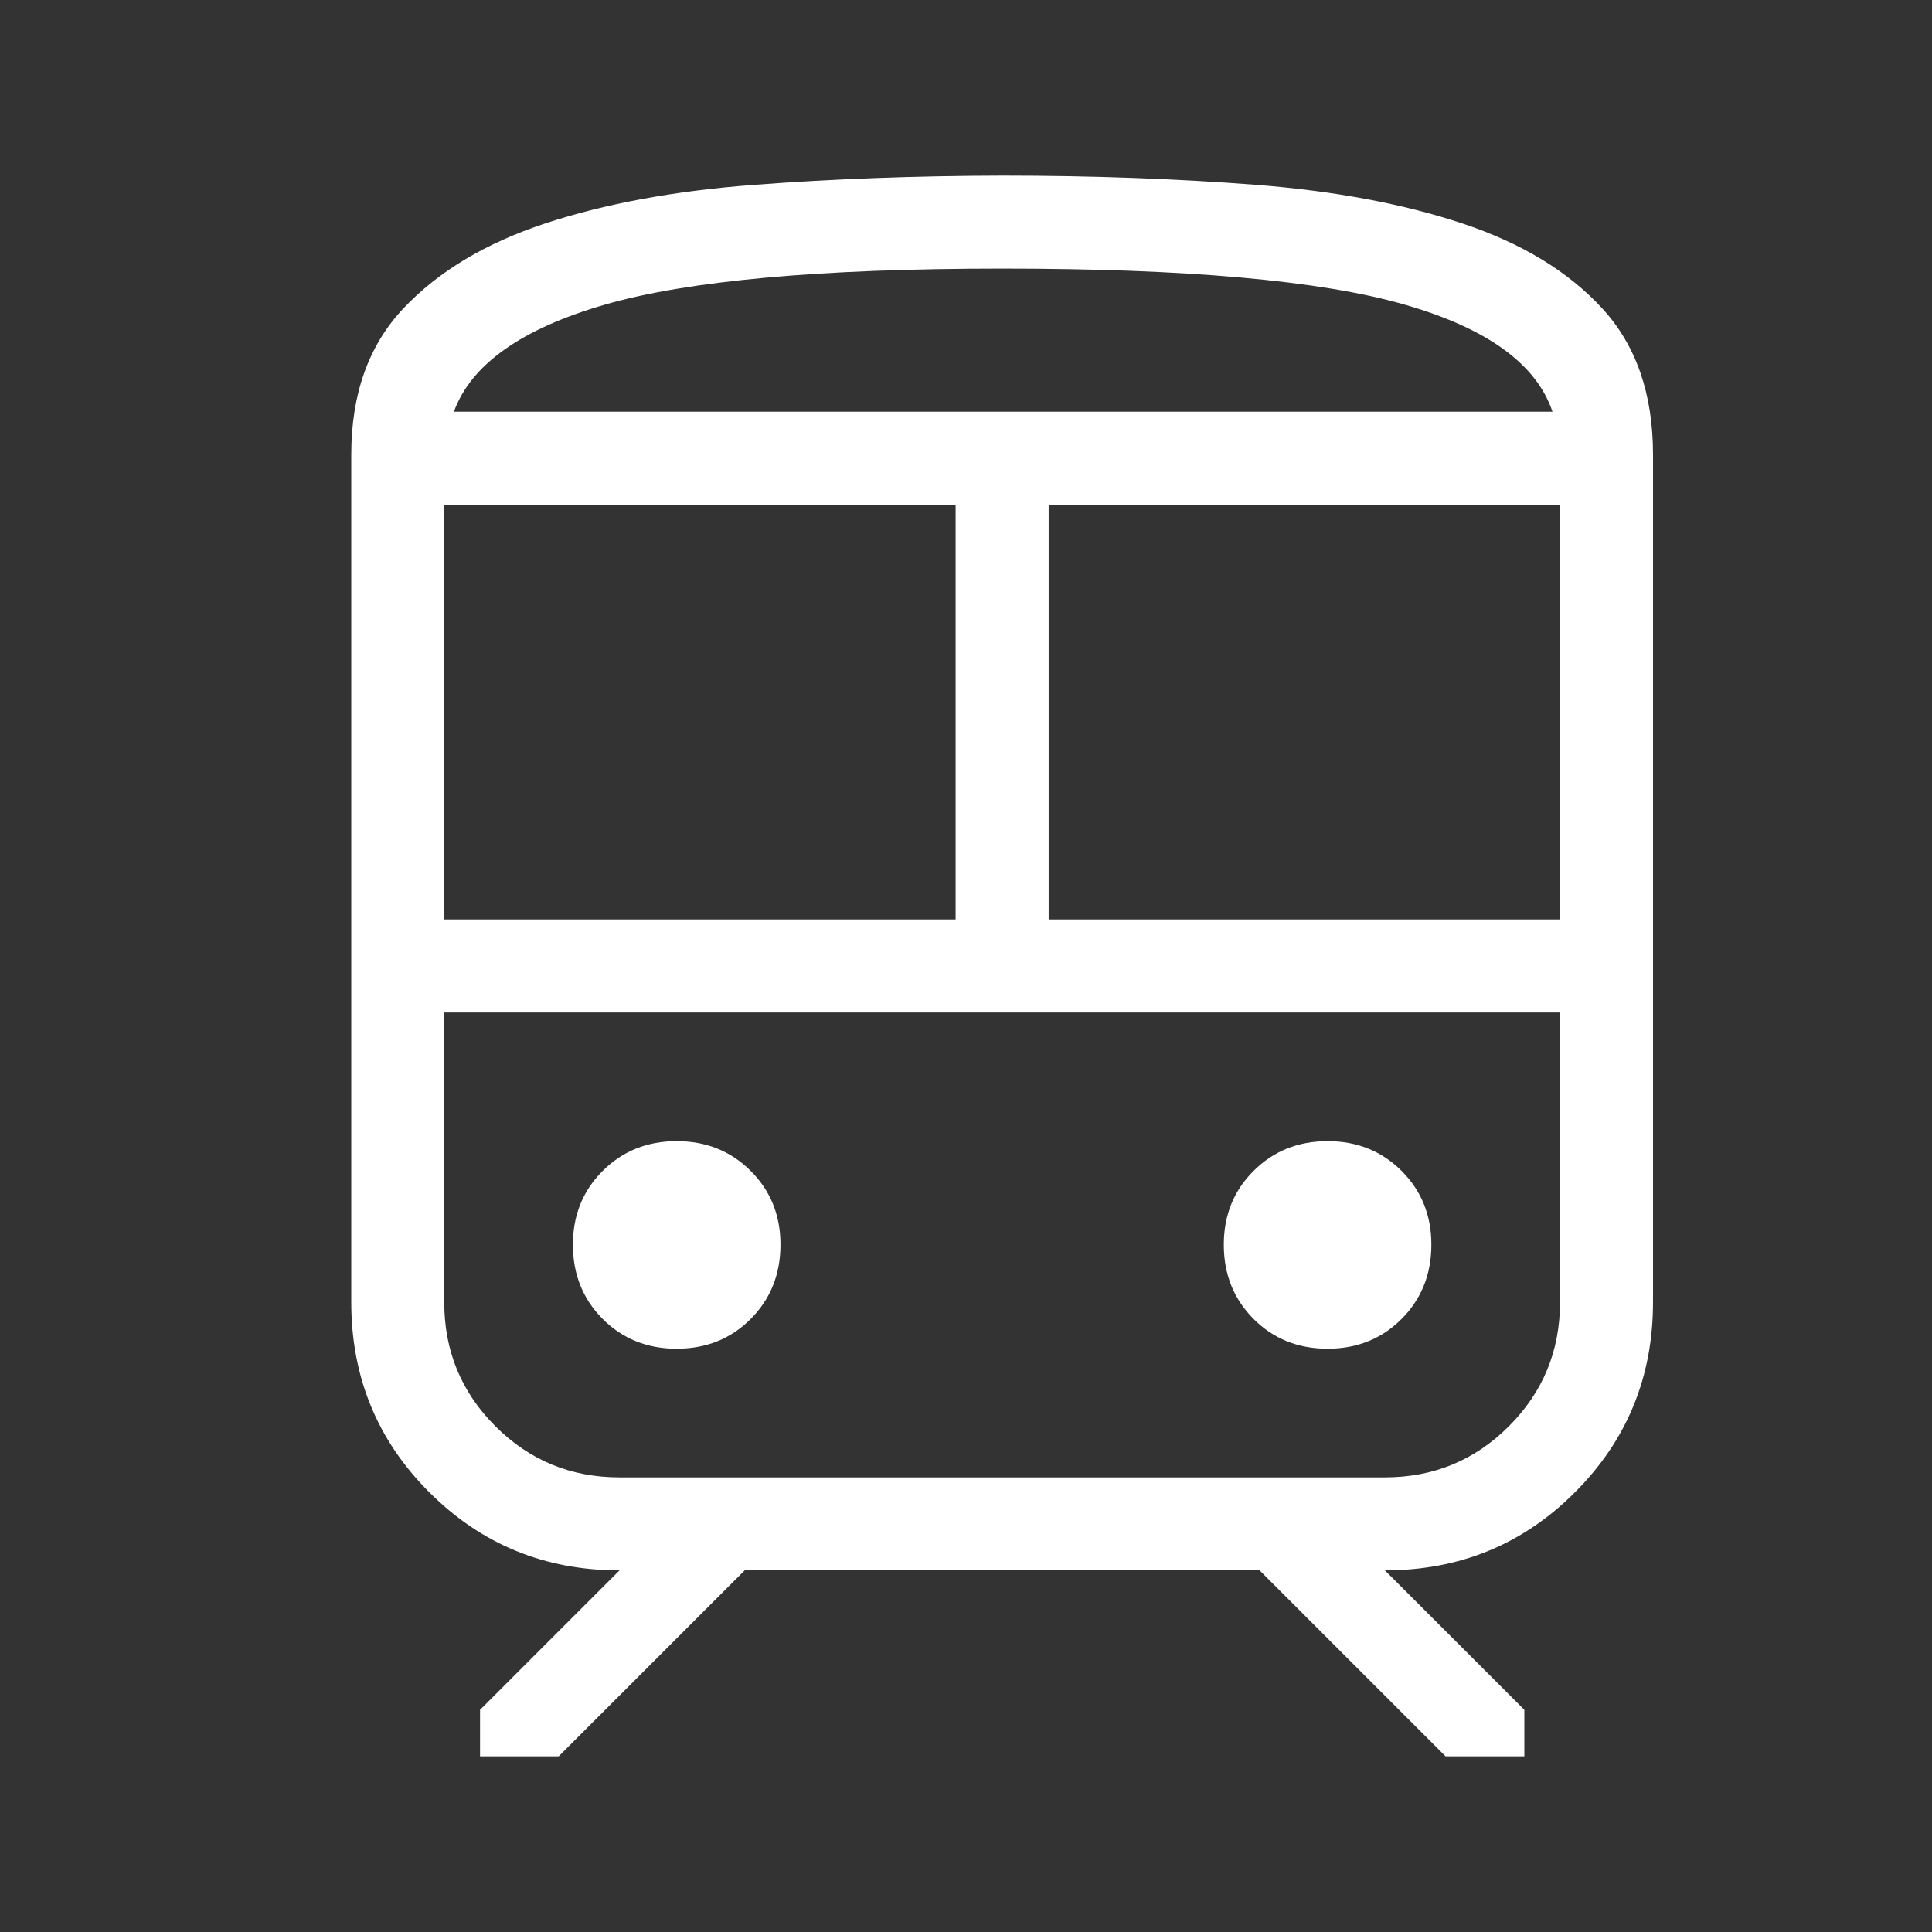 <svg width="32" height="32" viewBox="0 0 32 32" fill="none" xmlns="http://www.w3.org/2000/svg">
<rect x="0" y="0" width="32" height="32" fill="#333333" stroke="none"/>
<path d="M5.818 21.569V7.529C5.818 6.524 6.107 5.716 6.685 5.105C7.263 4.494 8.045 4.026 9.032 3.7C10.019 3.375 11.166 3.162 12.474 3.063C13.782 2.963 15.157 2.912 16.599 2.909C18.095 2.909 19.496 2.96 20.8 3.061C22.104 3.163 23.245 3.376 24.224 3.702C25.202 4.027 25.973 4.495 26.535 5.105C27.098 5.715 27.379 6.523 27.379 7.529V21.569C27.379 22.806 26.948 23.856 26.085 24.718C25.224 25.58 24.175 26.01 22.938 26.01L25.248 28.32V29.09H23.943L20.863 26.01H12.334L9.254 29.09H7.951V28.32L10.261 26.01C9.023 26.01 7.973 25.579 7.111 24.717C6.249 23.856 5.818 22.807 5.818 21.569ZM16.599 4.449C13.581 4.449 11.384 4.649 10.008 5.049C8.633 5.449 7.802 6.039 7.518 6.819H25.714C25.447 6.026 24.625 5.433 23.246 5.04C21.867 4.646 19.651 4.449 16.599 4.449ZM7.358 15.229H15.828V8.359H7.358V15.229ZM22.938 16.77H7.358H25.839H22.938ZM17.369 15.229H25.839V8.359H17.369V15.229ZM11.208 22.339C11.698 22.339 12.107 22.174 12.434 21.846C12.761 21.517 12.926 21.109 12.927 20.62C12.928 20.131 12.764 19.723 12.434 19.394C12.104 19.065 11.696 18.901 11.208 18.901C10.72 18.901 10.312 19.065 9.982 19.394C9.653 19.723 9.488 20.131 9.489 20.62C9.49 21.109 9.655 21.517 9.982 21.846C10.31 22.174 10.718 22.339 11.208 22.339ZM21.989 22.339C22.479 22.339 22.887 22.174 23.215 21.846C23.542 21.517 23.707 21.109 23.708 20.62C23.709 20.131 23.544 19.723 23.215 19.394C22.885 19.065 22.477 18.901 21.989 18.901C21.501 18.901 21.093 19.065 20.763 19.394C20.433 19.723 20.269 20.131 20.27 20.62C20.271 21.109 20.435 21.517 20.763 21.846C21.09 22.174 21.499 22.339 21.989 22.339ZM10.261 24.47H22.936C23.742 24.47 24.427 24.188 24.992 23.623C25.557 23.058 25.839 22.373 25.839 21.567V16.77H7.358V21.569C7.358 22.374 7.64 23.058 8.205 23.623C8.77 24.188 9.455 24.47 10.261 24.47ZM16.599 6.819H25.714H7.518H16.599Z" fill="white"/>
</svg>
